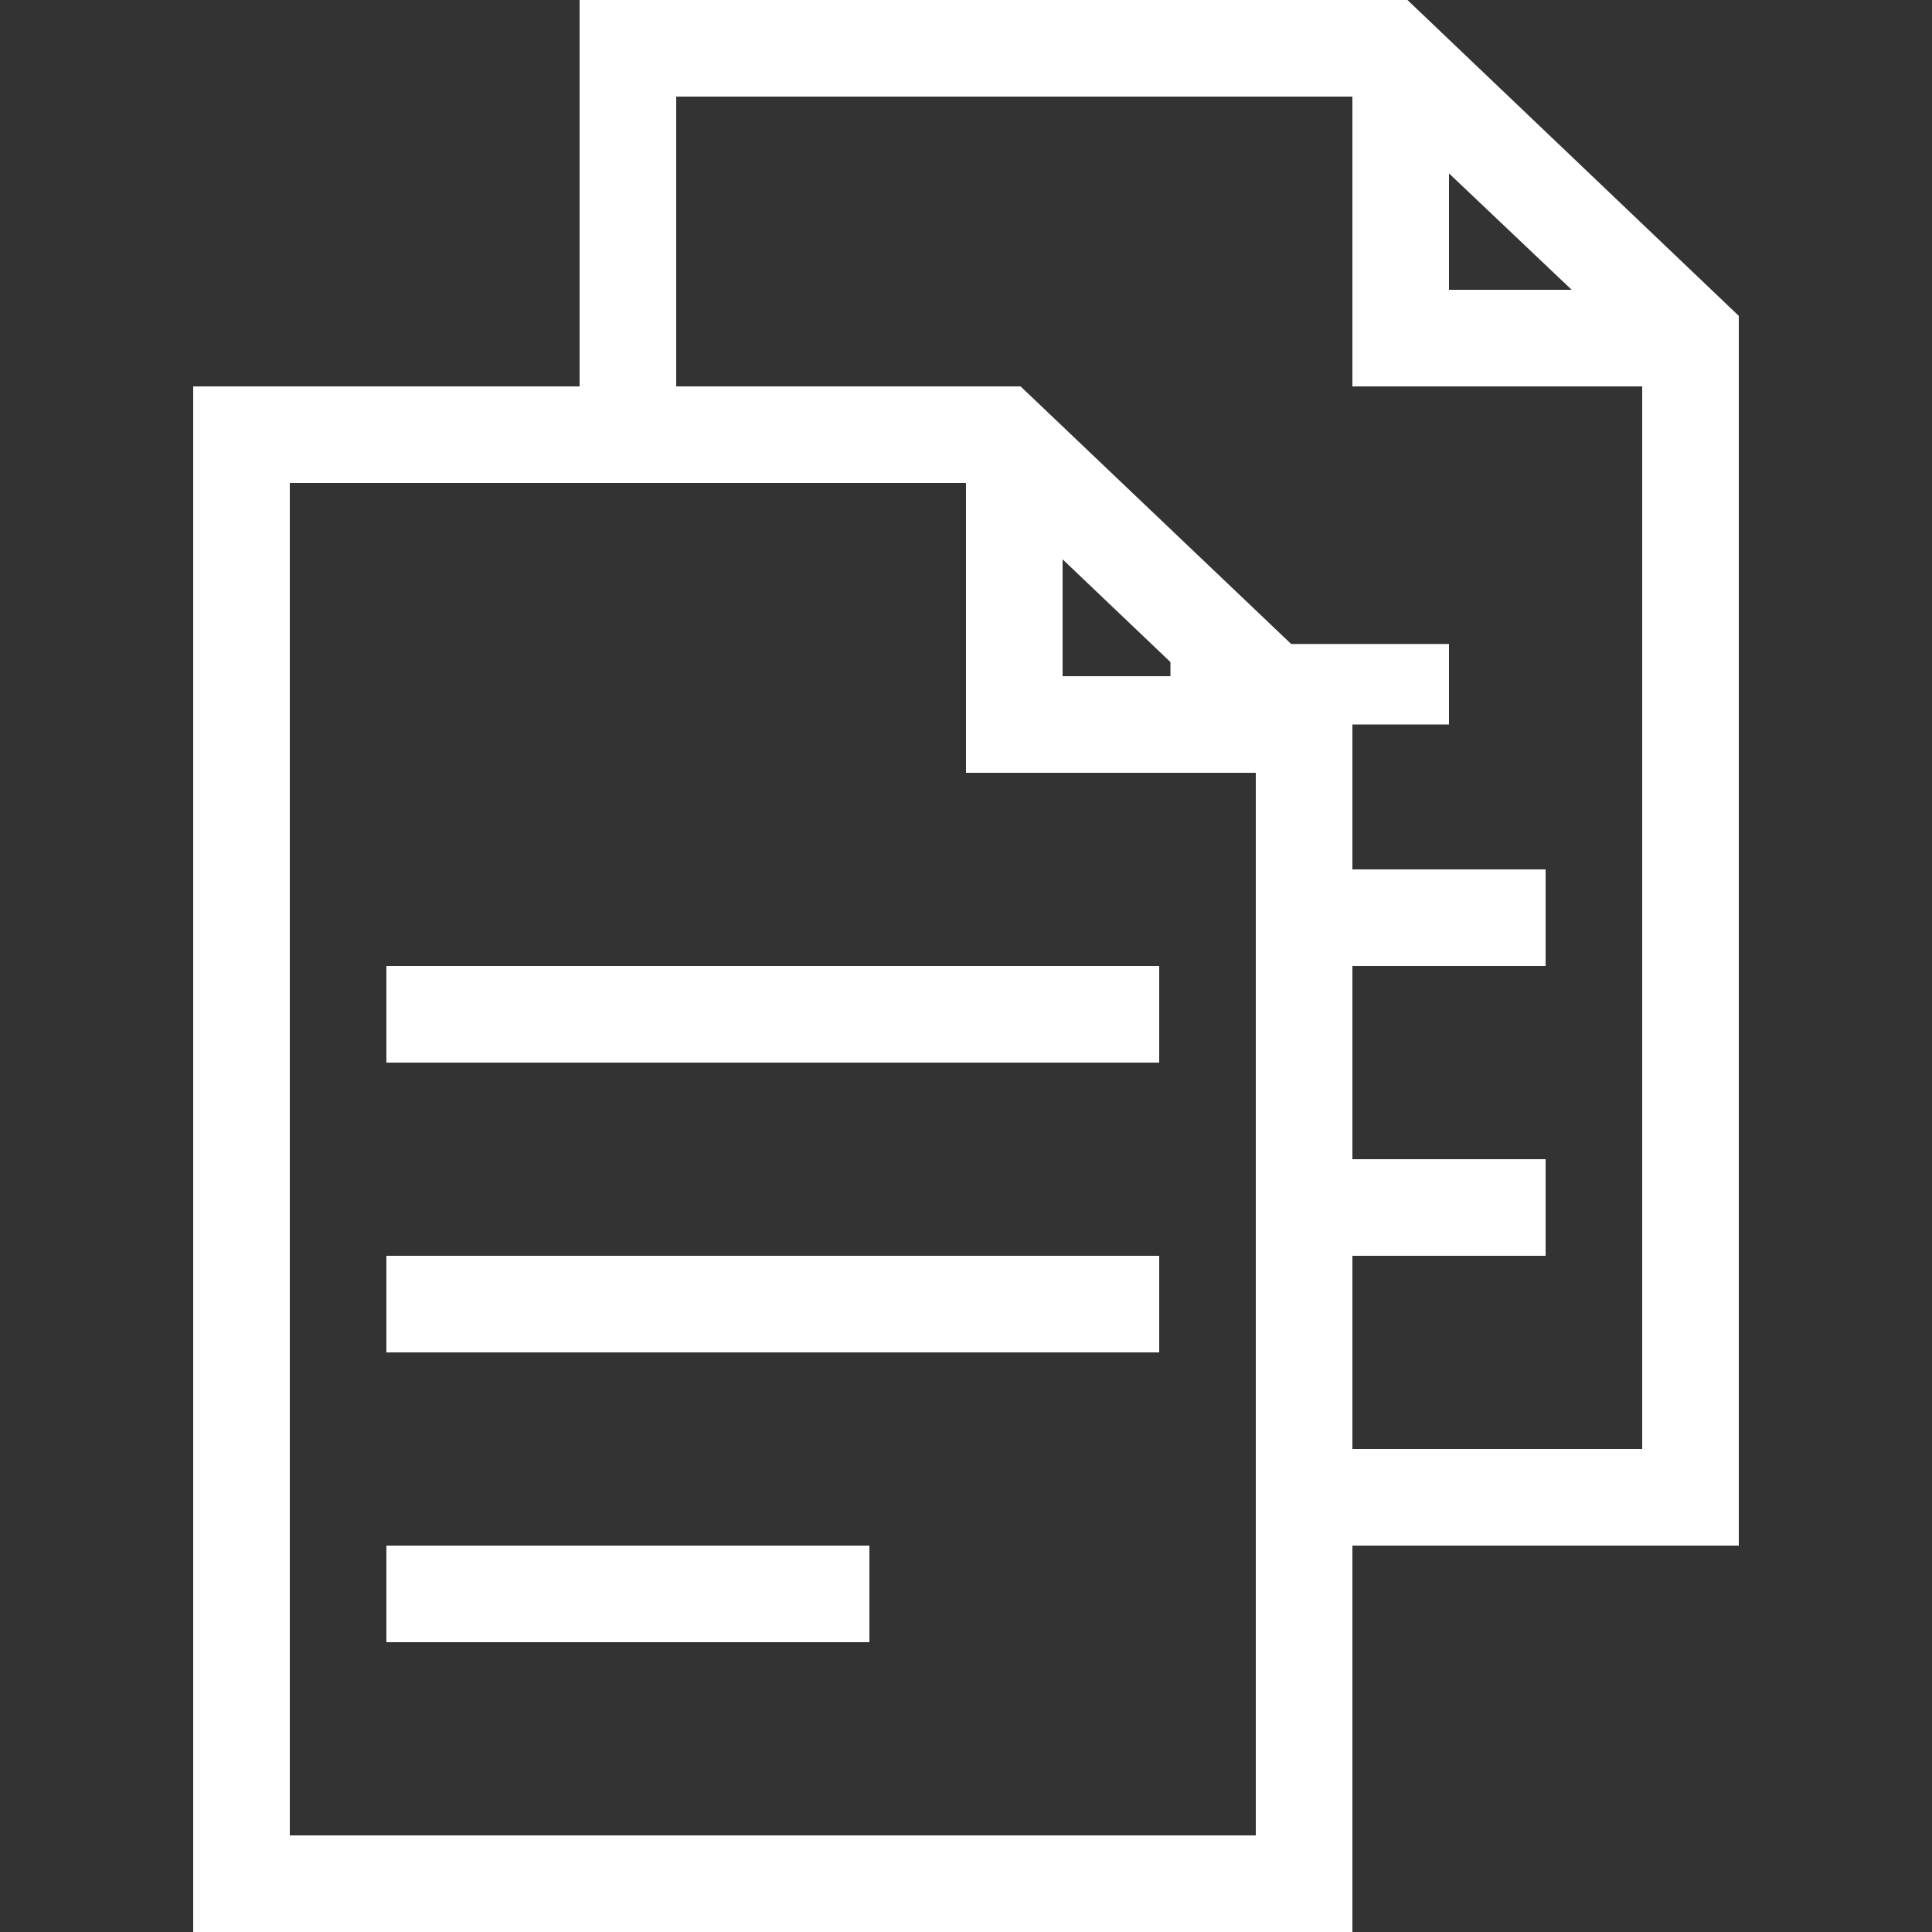 <svg width="40" height="40" viewBox="0 0 40 40" fill="none" xmlns="http://www.w3.org/2000/svg">
<rect x="0" y="0" width="40" height="40" fill="#333333" stroke="none"/>
<g clip-path="url(#clip0_1012_6309)">
<path fill-rule="evenodd" clip-rule="evenodd" d="M8 34H18V32H8V34ZM8 28H24V26H8V28ZM8 22H24V20H8V22ZM22 11.58L24.54 14H22V11.58ZM6 10H20V16H26V38H6V10ZM30 3.59L32.54 6H30V3.59ZM21.13 8H14V2H28V8H34V30H28V26H32V24H28V20H32V18H28V14.54L21.13 8ZM12 -0V8H4V40H28V32H36V6.54L29.14 -0H12Z" fill="white"/>
<path d="M30 13.333H24.233V15H30V13.333Z" fill="white"/>
</g>
<defs>
<clipPath id="clip0_1012_6309">
<rect width="40" height="40" fill="white"/>
</clipPath>
</defs>
</svg>
